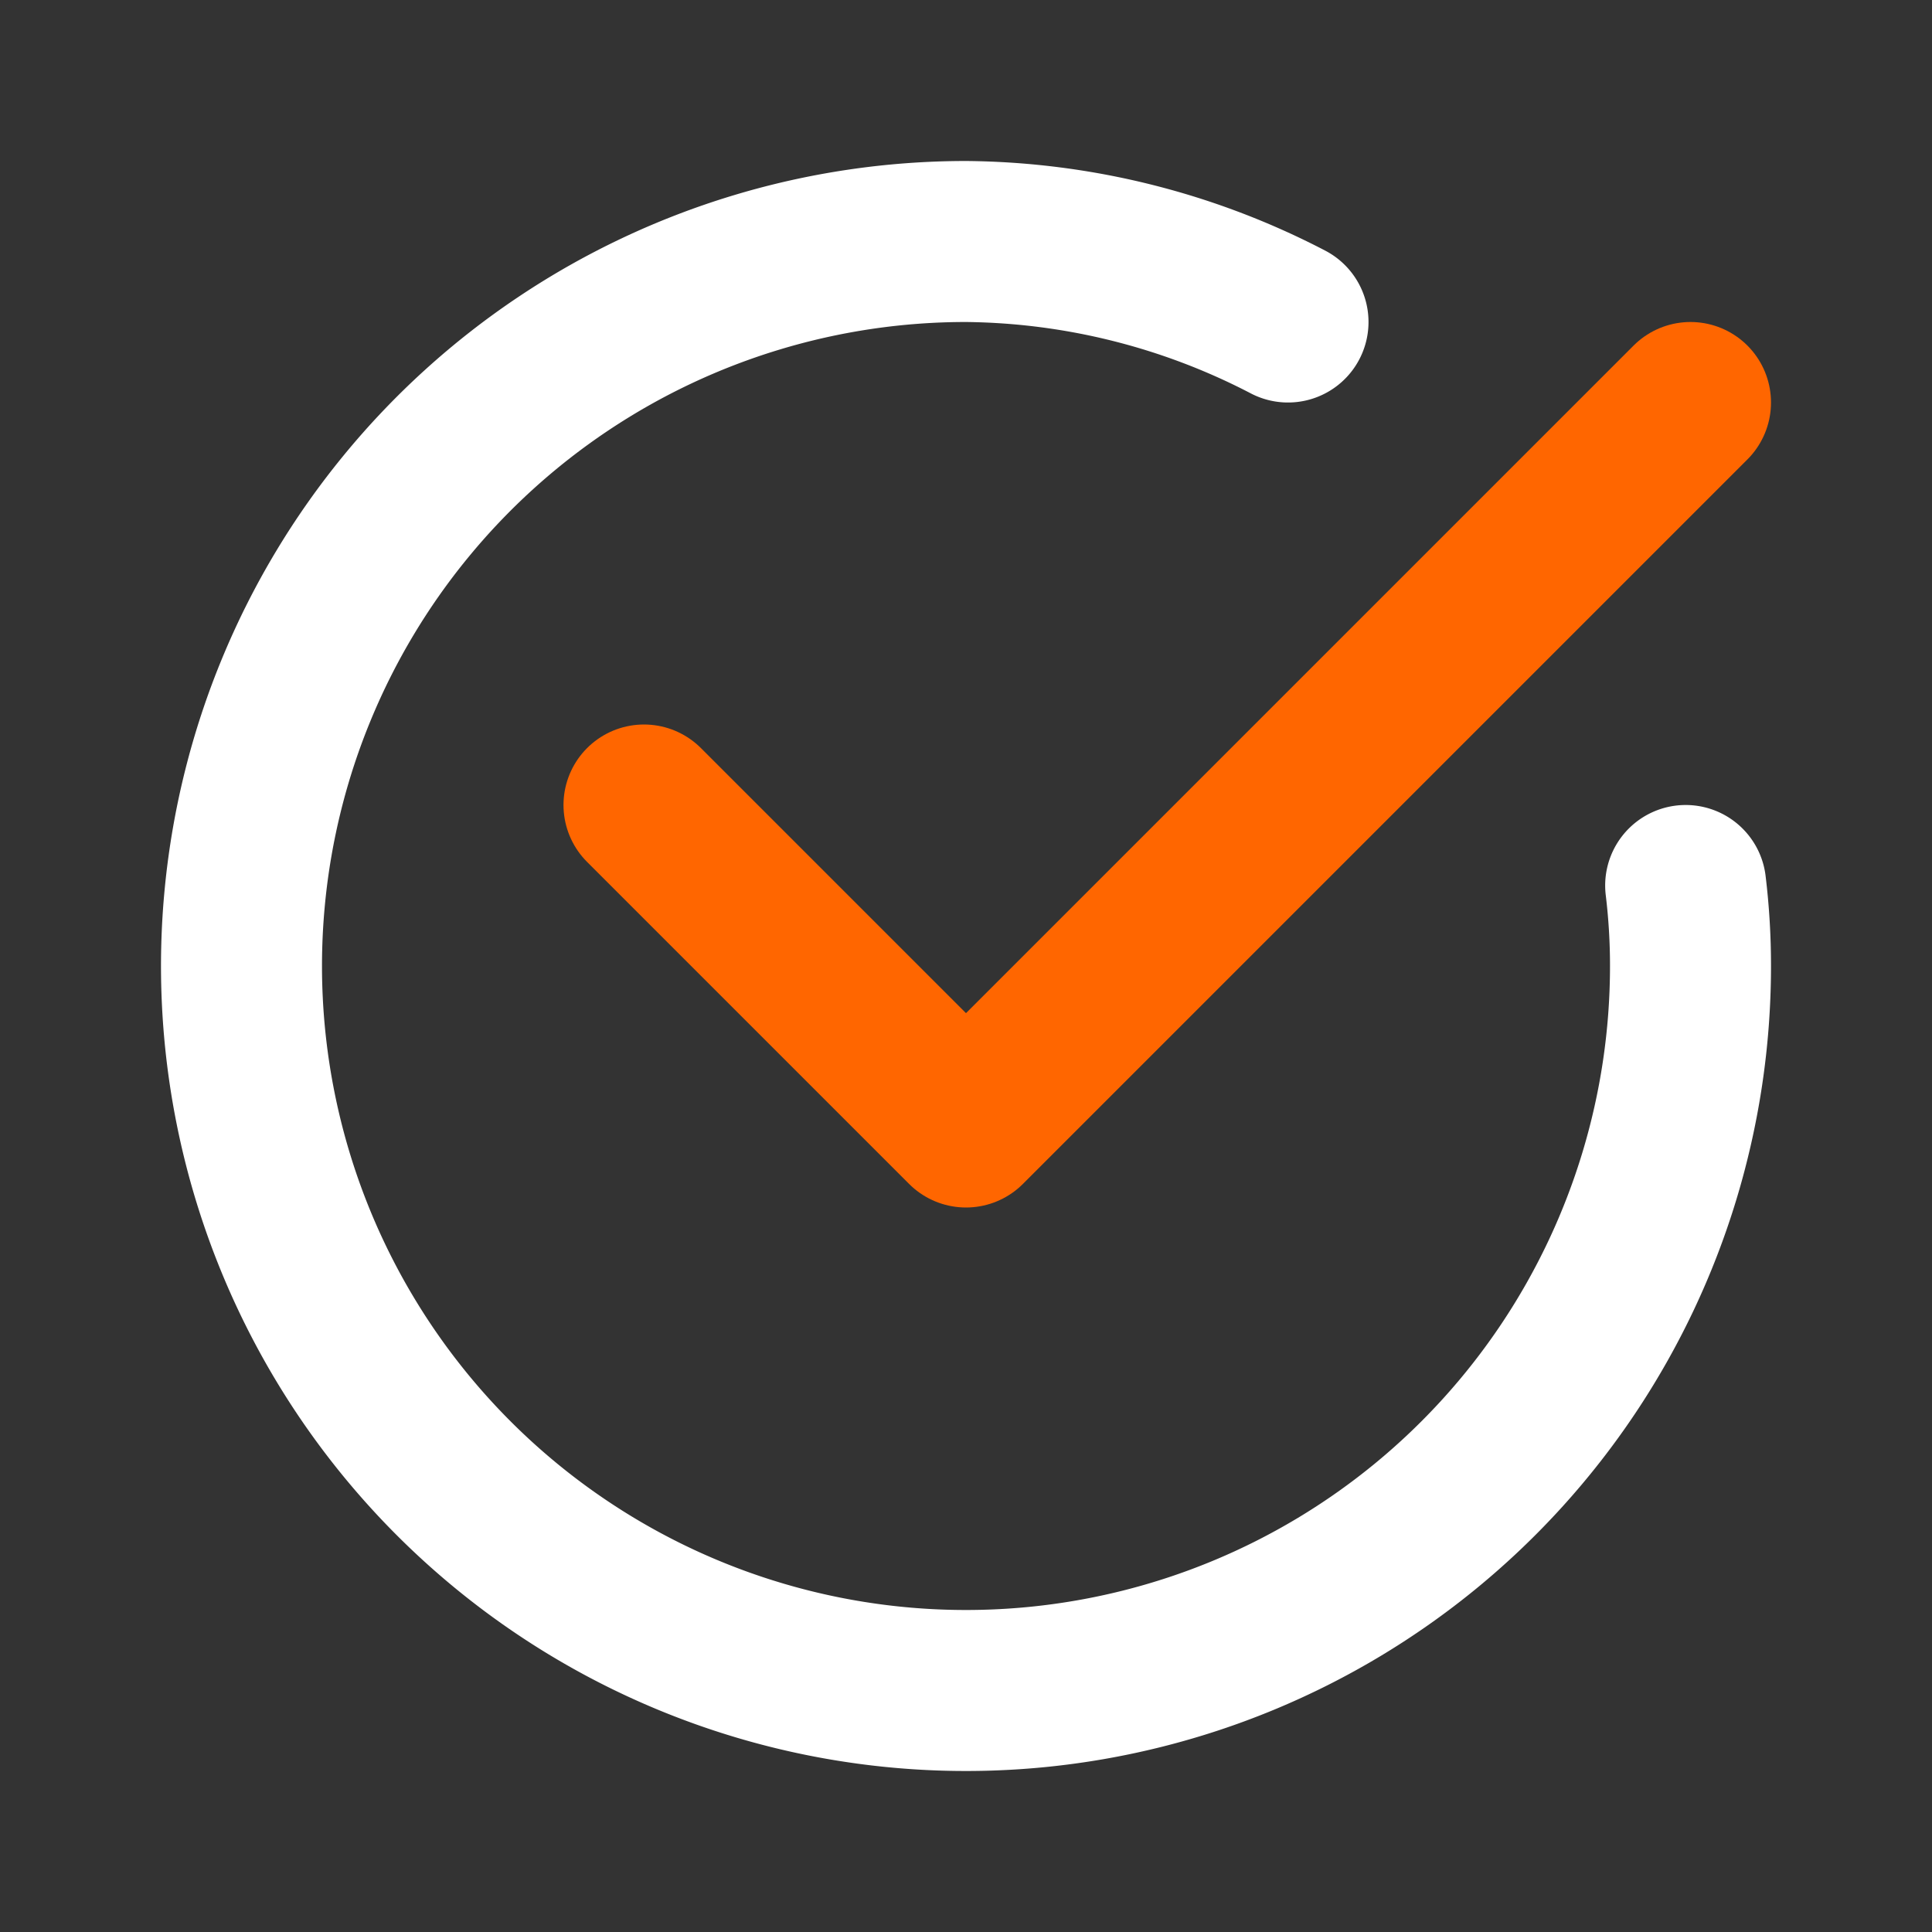 <?xml version="1.0" encoding="UTF-8"?> <svg xmlns="http://www.w3.org/2000/svg" fill="#000000" width="800px" height="800px" viewBox="0 0 24 24" id="check-mark-circle-2" data-name="Line Color" class="icon line-color"><rect x="0" y="0" width="24" height="24" fill="#333333" stroke="none"/><g id="SVGRepo_bgCarrier" stroke-width="0"></g><g id="SVGRepo_tracerCarrier" stroke-linecap="round" stroke-linejoin="round"></g><g id="SVGRepo_iconCarrier"><polyline id="secondary" points="21 5 12 14 8 10" style="fill: none; stroke: #FF6600; stroke-linecap: round; stroke-linejoin: round; stroke-width: 2;"></polyline><path id="primary" d="M20.94,11A8.26,8.26,0,0,1,21,12a9,9,0,1,1-9-9,8.83,8.83,0,0,1,4,1" style="fill: none; stroke: #ffffff; stroke-linecap: round; stroke-linejoin: round; stroke-width: 2;"></path></g></svg> 